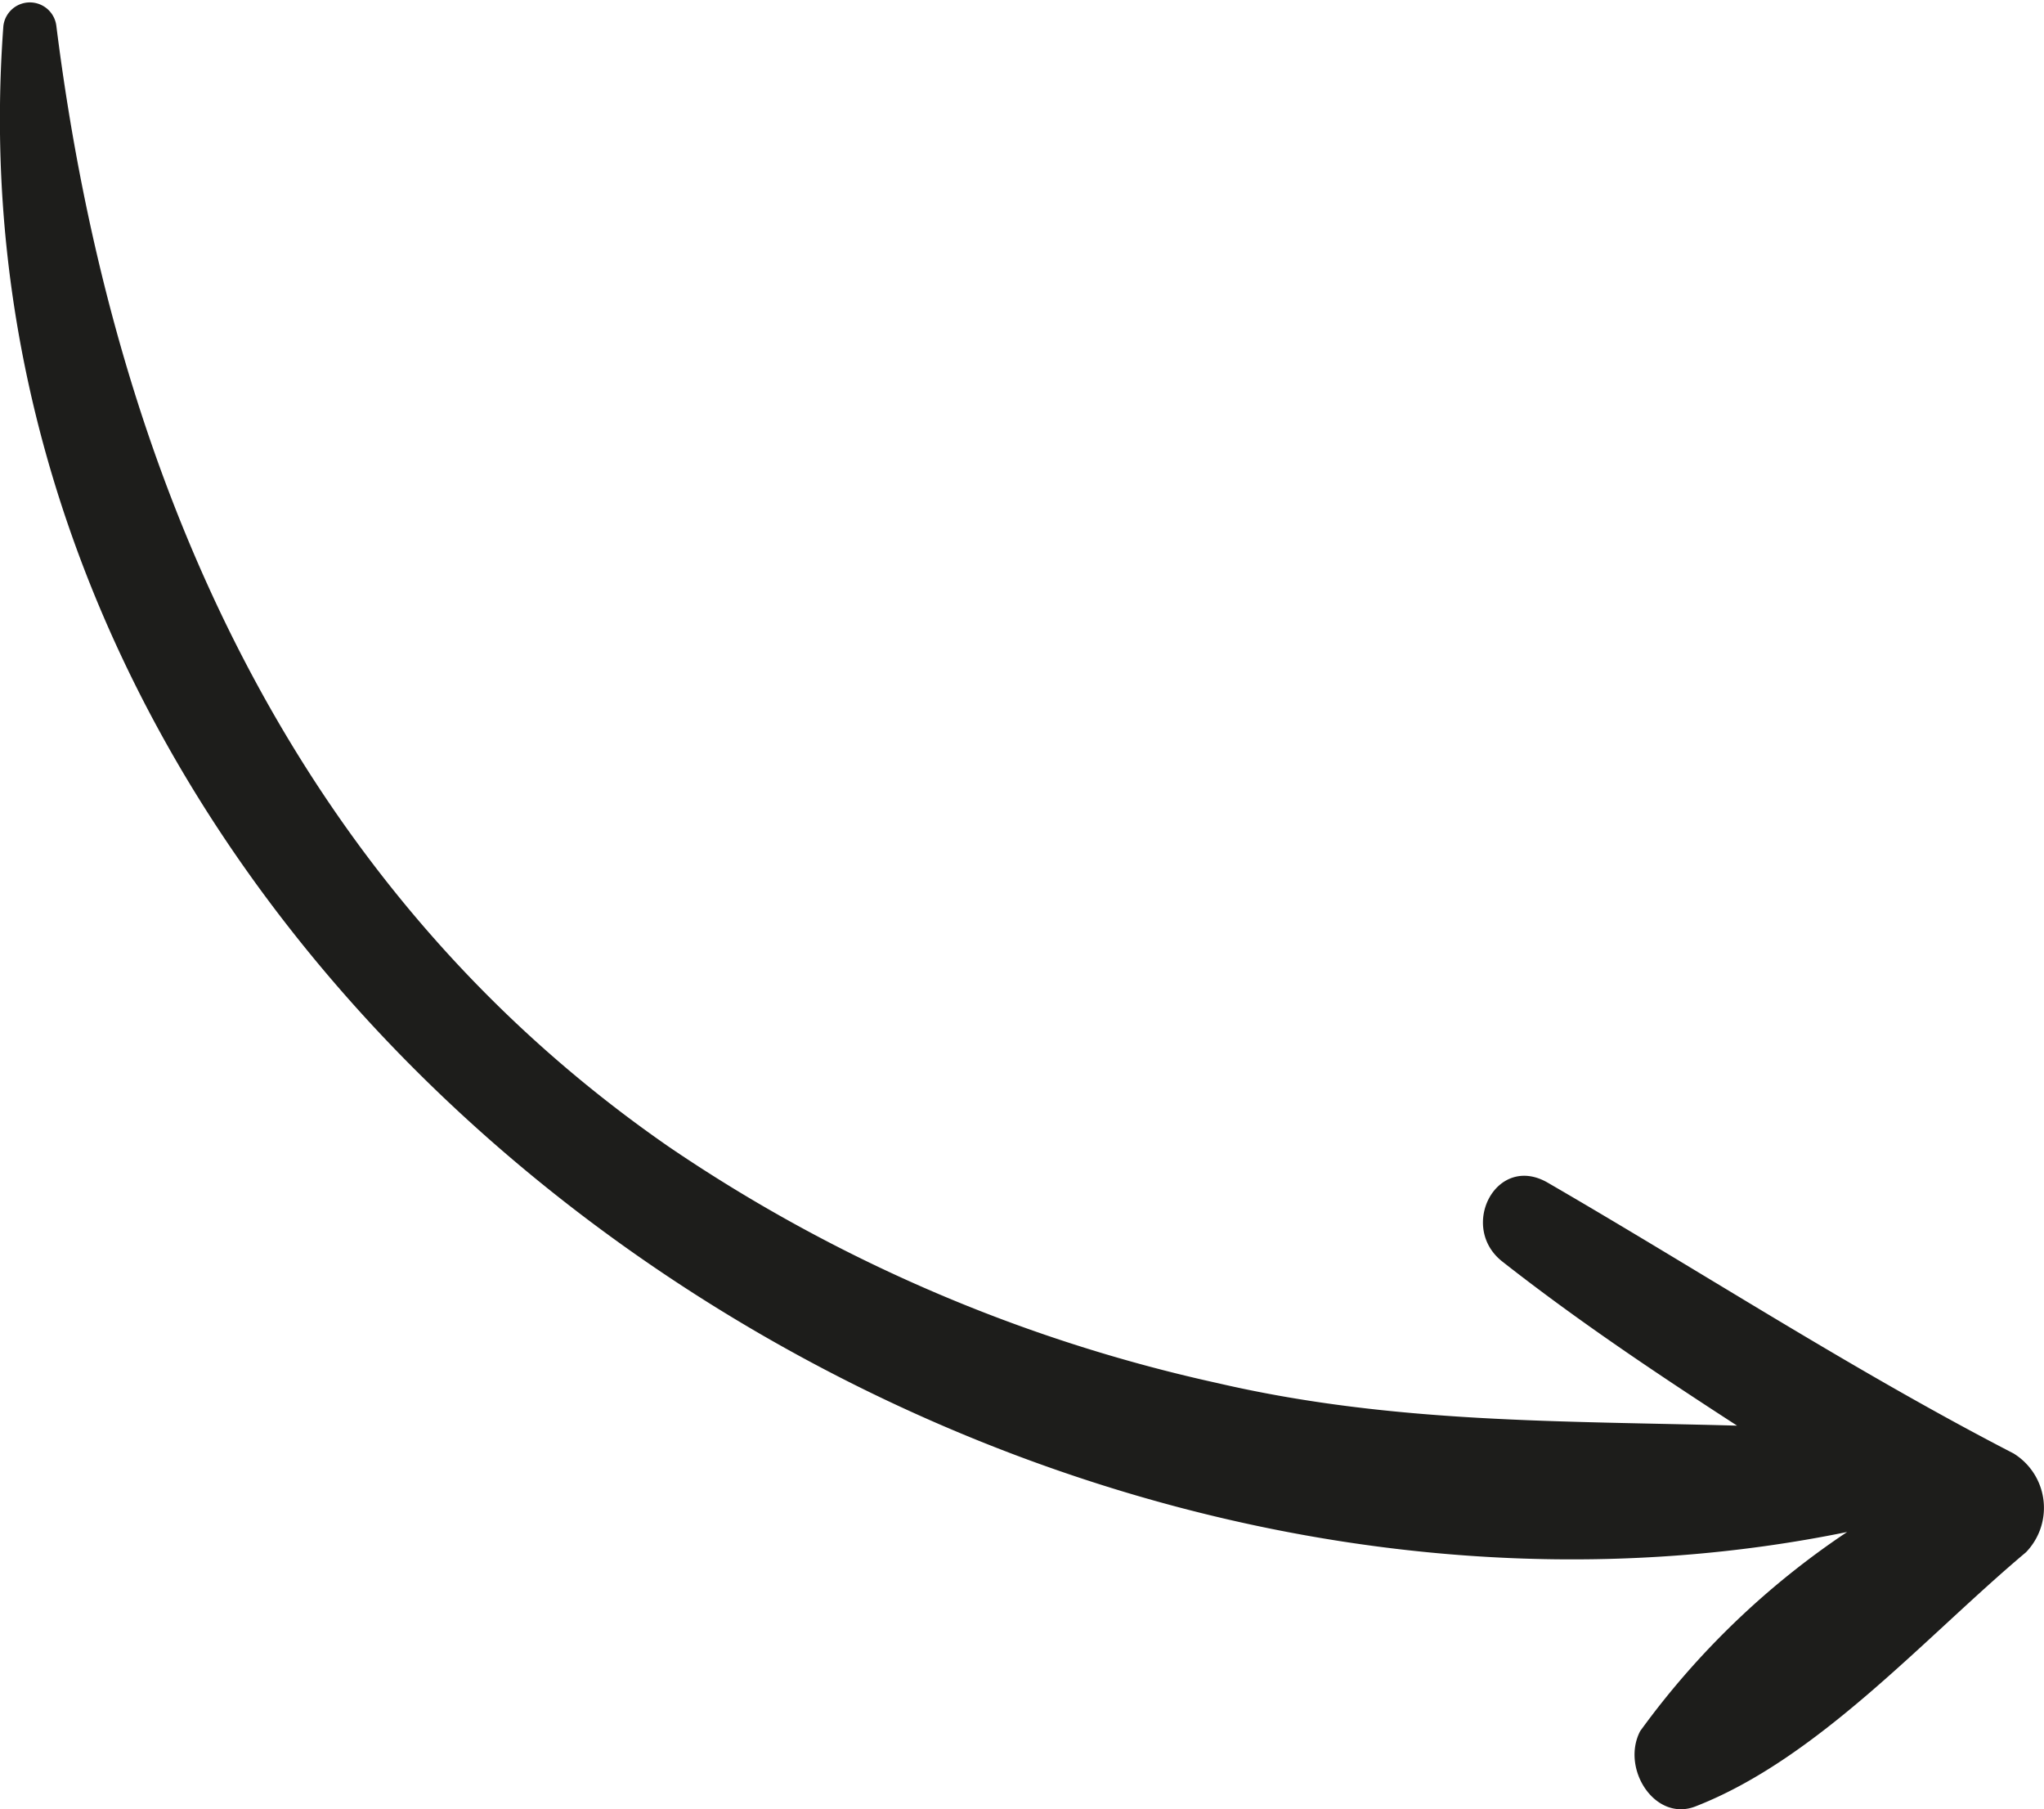 <?xml version="1.0" encoding="UTF-8"?> <svg xmlns="http://www.w3.org/2000/svg" viewBox="0 0 54.41 48.15"> <defs> <style>.cls-1{fill:#1d1d1b;}</style> </defs> <title>Ресурс 3</title> <g id="Слой_2" data-name="Слой 2"> <g id="Objects"> <path class="cls-1" d="M53.93,41.31c-2.69,2.26-5.51,5.48-8.79,6.76-1.08.43-2-1-1.48-2a21.63,21.63,0,0,1,5.51-5.3C25.74,45.56-1.8,26.13.09.69A.71.71,0,0,1,1.5.69C3,12.63,7.77,23.58,17.82,30.53a42,42,0,0,0,14.6,6.28c4.66,1.08,9.18,1,13.82,1.13C44.11,36.56,42,35.15,40,33.58c-1.19-.92-.17-2.91,1.21-2.1,4.14,2.4,8.13,5,12.39,7.2A1.7,1.7,0,0,1,53.93,41.31Z"></path> </g> </g> </svg> 